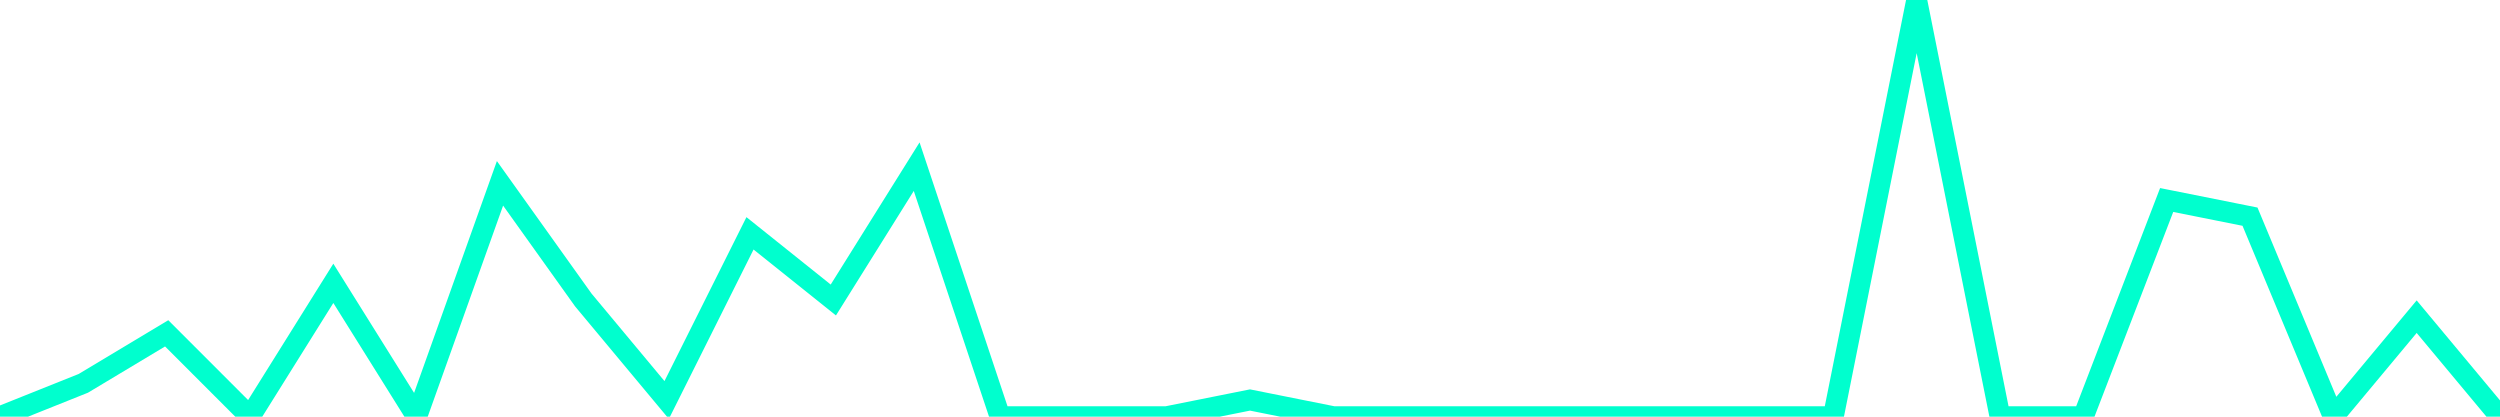 <?xml version="1.0" encoding="utf-8"?>
      <svg
        height="100%"
        preserveAspectRatio="none"
        version="1.1"
        viewBox="0 0 120 20"
        x="0px"
        xml:space="preserve"
        xmlns="http://www.w3.org/2000/svg"
        xmlns:xlink="http://www.w3.org/1999/xlink"
        y="0px"
        width="100%"
      >
        <title>sparline title</title>
        <desc>sparkline description</desc>
        
        
        <path
          d="M 0,20 L 4,18.4 L 8,16 L 12,20 L 16,13.6 L 20,20 L 24,8.8 L 28,14.4 L 32,19.2 L 36,11.2 L 40,14.4 L 44,8 L 48,20 L 52,20 L 56,20 L 60,19.2 L 64,20 L 68,20 L 72,20 L 76,20 L 80,20 L 84,20 L 88,20 L 92,0 L 96,20 L 100,20 L 104,9.6 L 108,10.4 L 112,20 L 116,15.2 L 120,20"
          fill="transparent"
          stroke="#00FFCE"
          stroke-width="1"
        />
      
      </svg>
    